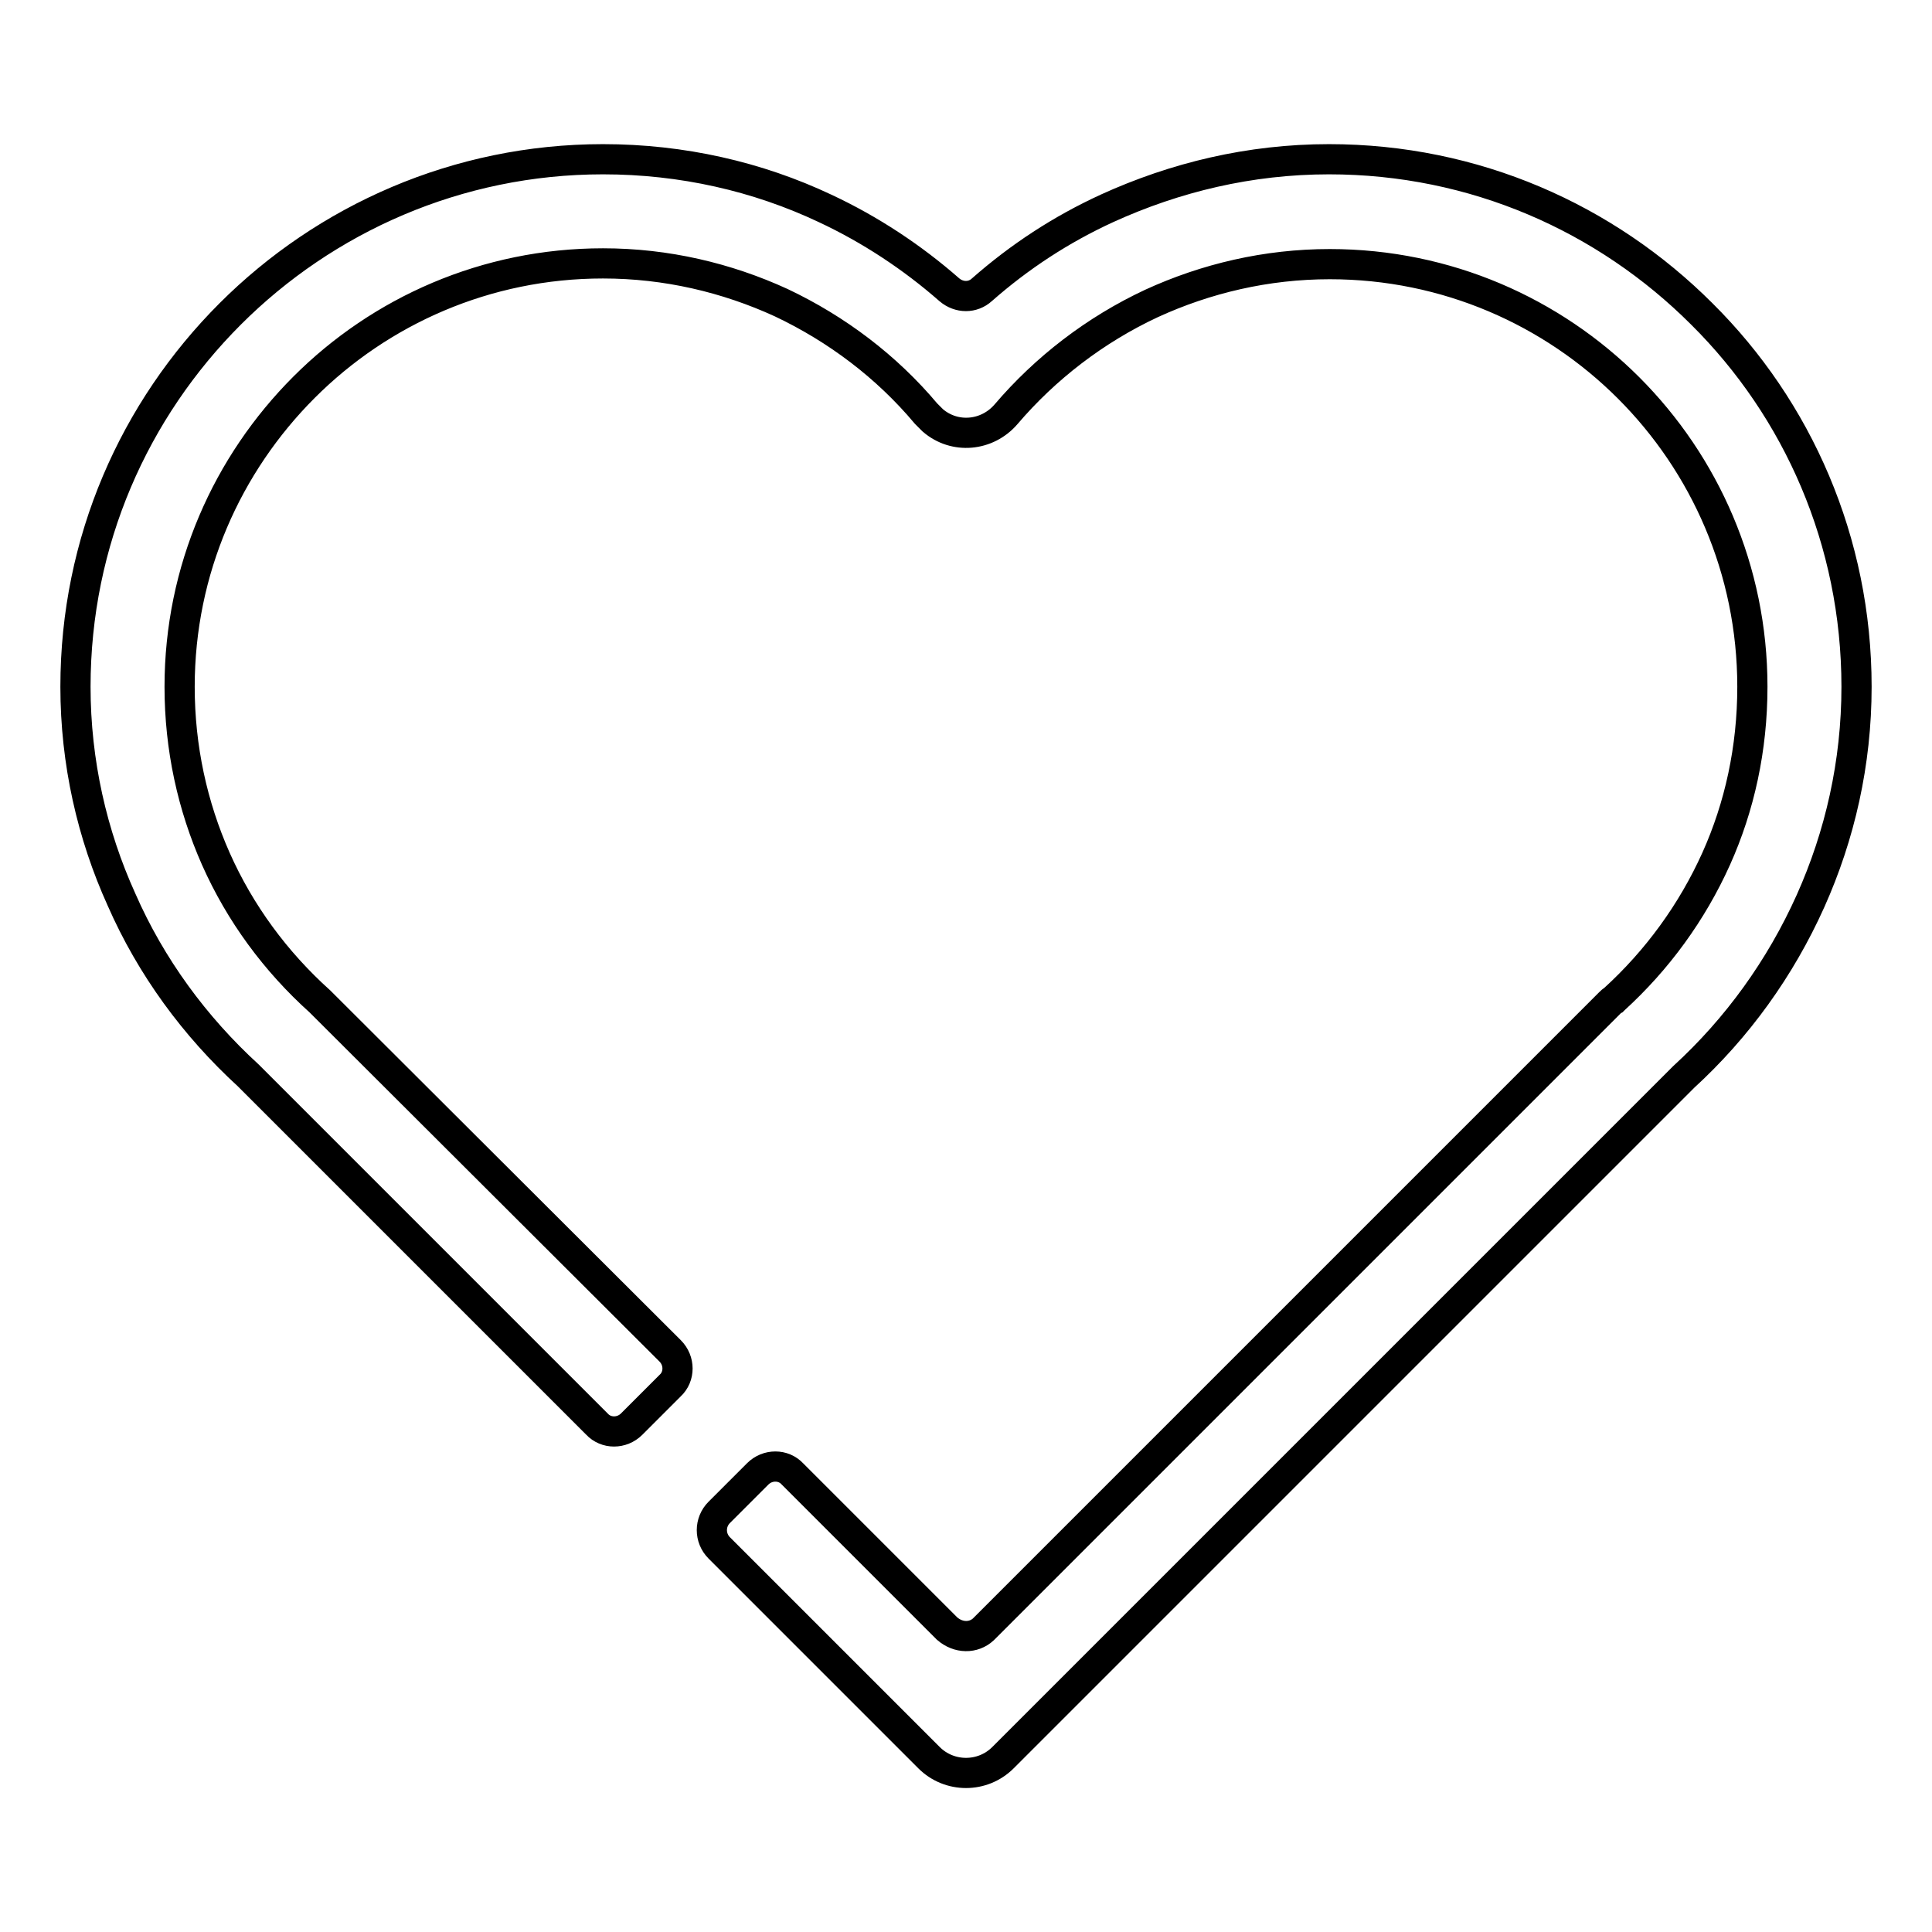 <?xml version="1.0" encoding="utf-8"?>
<!-- Svg Vector Icons : http://www.onlinewebfonts.com/icon -->
<!DOCTYPE svg PUBLIC "-//W3C//DTD SVG 1.1//EN" "http://www.w3.org/Graphics/SVG/1.1/DTD/svg11.dtd">
<svg version="1.1" xmlns="http://www.w3.org/2000/svg" xmlns:xlink="http://www.w3.org/1999/xlink" x="0px" y="0px" viewBox="0 0 256 256" enable-background="new 0 0 256 256" xml:space="preserve">
<g> <path stroke-width="4" fill-opacity="0" stroke="#000000"  d="M130.3,215.9l83-83c0.2-0.2,0.3-0.3,0.5-0.4c0,0,0.1-0.1,0.1-0.1c5.7-5.2,10.3-11.5,13.5-18.6 c3.1-6.9,4.8-14.6,4.8-22.8c0-15.5-6.3-29.5-16.4-39.6c-10.1-10.1-24.1-16.4-39.6-16.4c-8.4,0-16.4,1.9-23.6,5.2 c-7.5,3.5-14.1,8.6-19.3,14.7c-2.5,2.9-6.8,3.3-9.7,0.8c-0.3-0.3-0.6-0.6-0.9-0.9c-5.2-6.2-11.8-11.2-19.2-14.7 c-7.2-3.3-15.2-5.2-23.6-5.2c-15.5,0-29.5,6.3-39.6,16.4C30.1,61.5,23.8,75.5,23.8,91c0,8.1,1.7,15.8,4.8,22.8 c3.2,7.2,7.9,13.6,13.8,18.9c0.1,0.1,0.2,0.2,0.3,0.3L88.8,179c1.3,1.3,1.3,3.4,0,4.6l-5.1,5.1c-1.3,1.3-3.4,1.3-4.6,0l-46.2-46.2 c-7.1-6.5-12.9-14.4-16.8-23.3C12.2,110.6,10,101,10,91c0-19.3,7.8-36.7,20.5-49.4c12.6-12.6,30.1-20.5,49.4-20.5 c10.5,0,20.5,2.3,29.4,6.5c6,2.8,11.6,6.5,16.5,10.8c1.3,1.1,3.1,1.1,4.3,0c5-4.4,10.5-8,16.6-10.8c9-4.1,18.9-6.5,29.4-6.5 c19.3,0,36.7,7.8,49.4,20.5C238.2,54.2,246,71.7,246,91c0,10.1-2.2,19.7-6.1,28.4c-4,8.9-9.7,16.8-16.8,23.3l-90.2,90.2 c-2.7,2.7-7.1,2.7-9.8,0l-27.8-27.8c-1.3-1.3-1.3-3.4,0-4.7l5.1-5.1c1.3-1.3,3.4-1.3,4.6,0l20.5,20.5 C127,217.1,129,217.1,130.3,215.9z"/></g>
</svg>